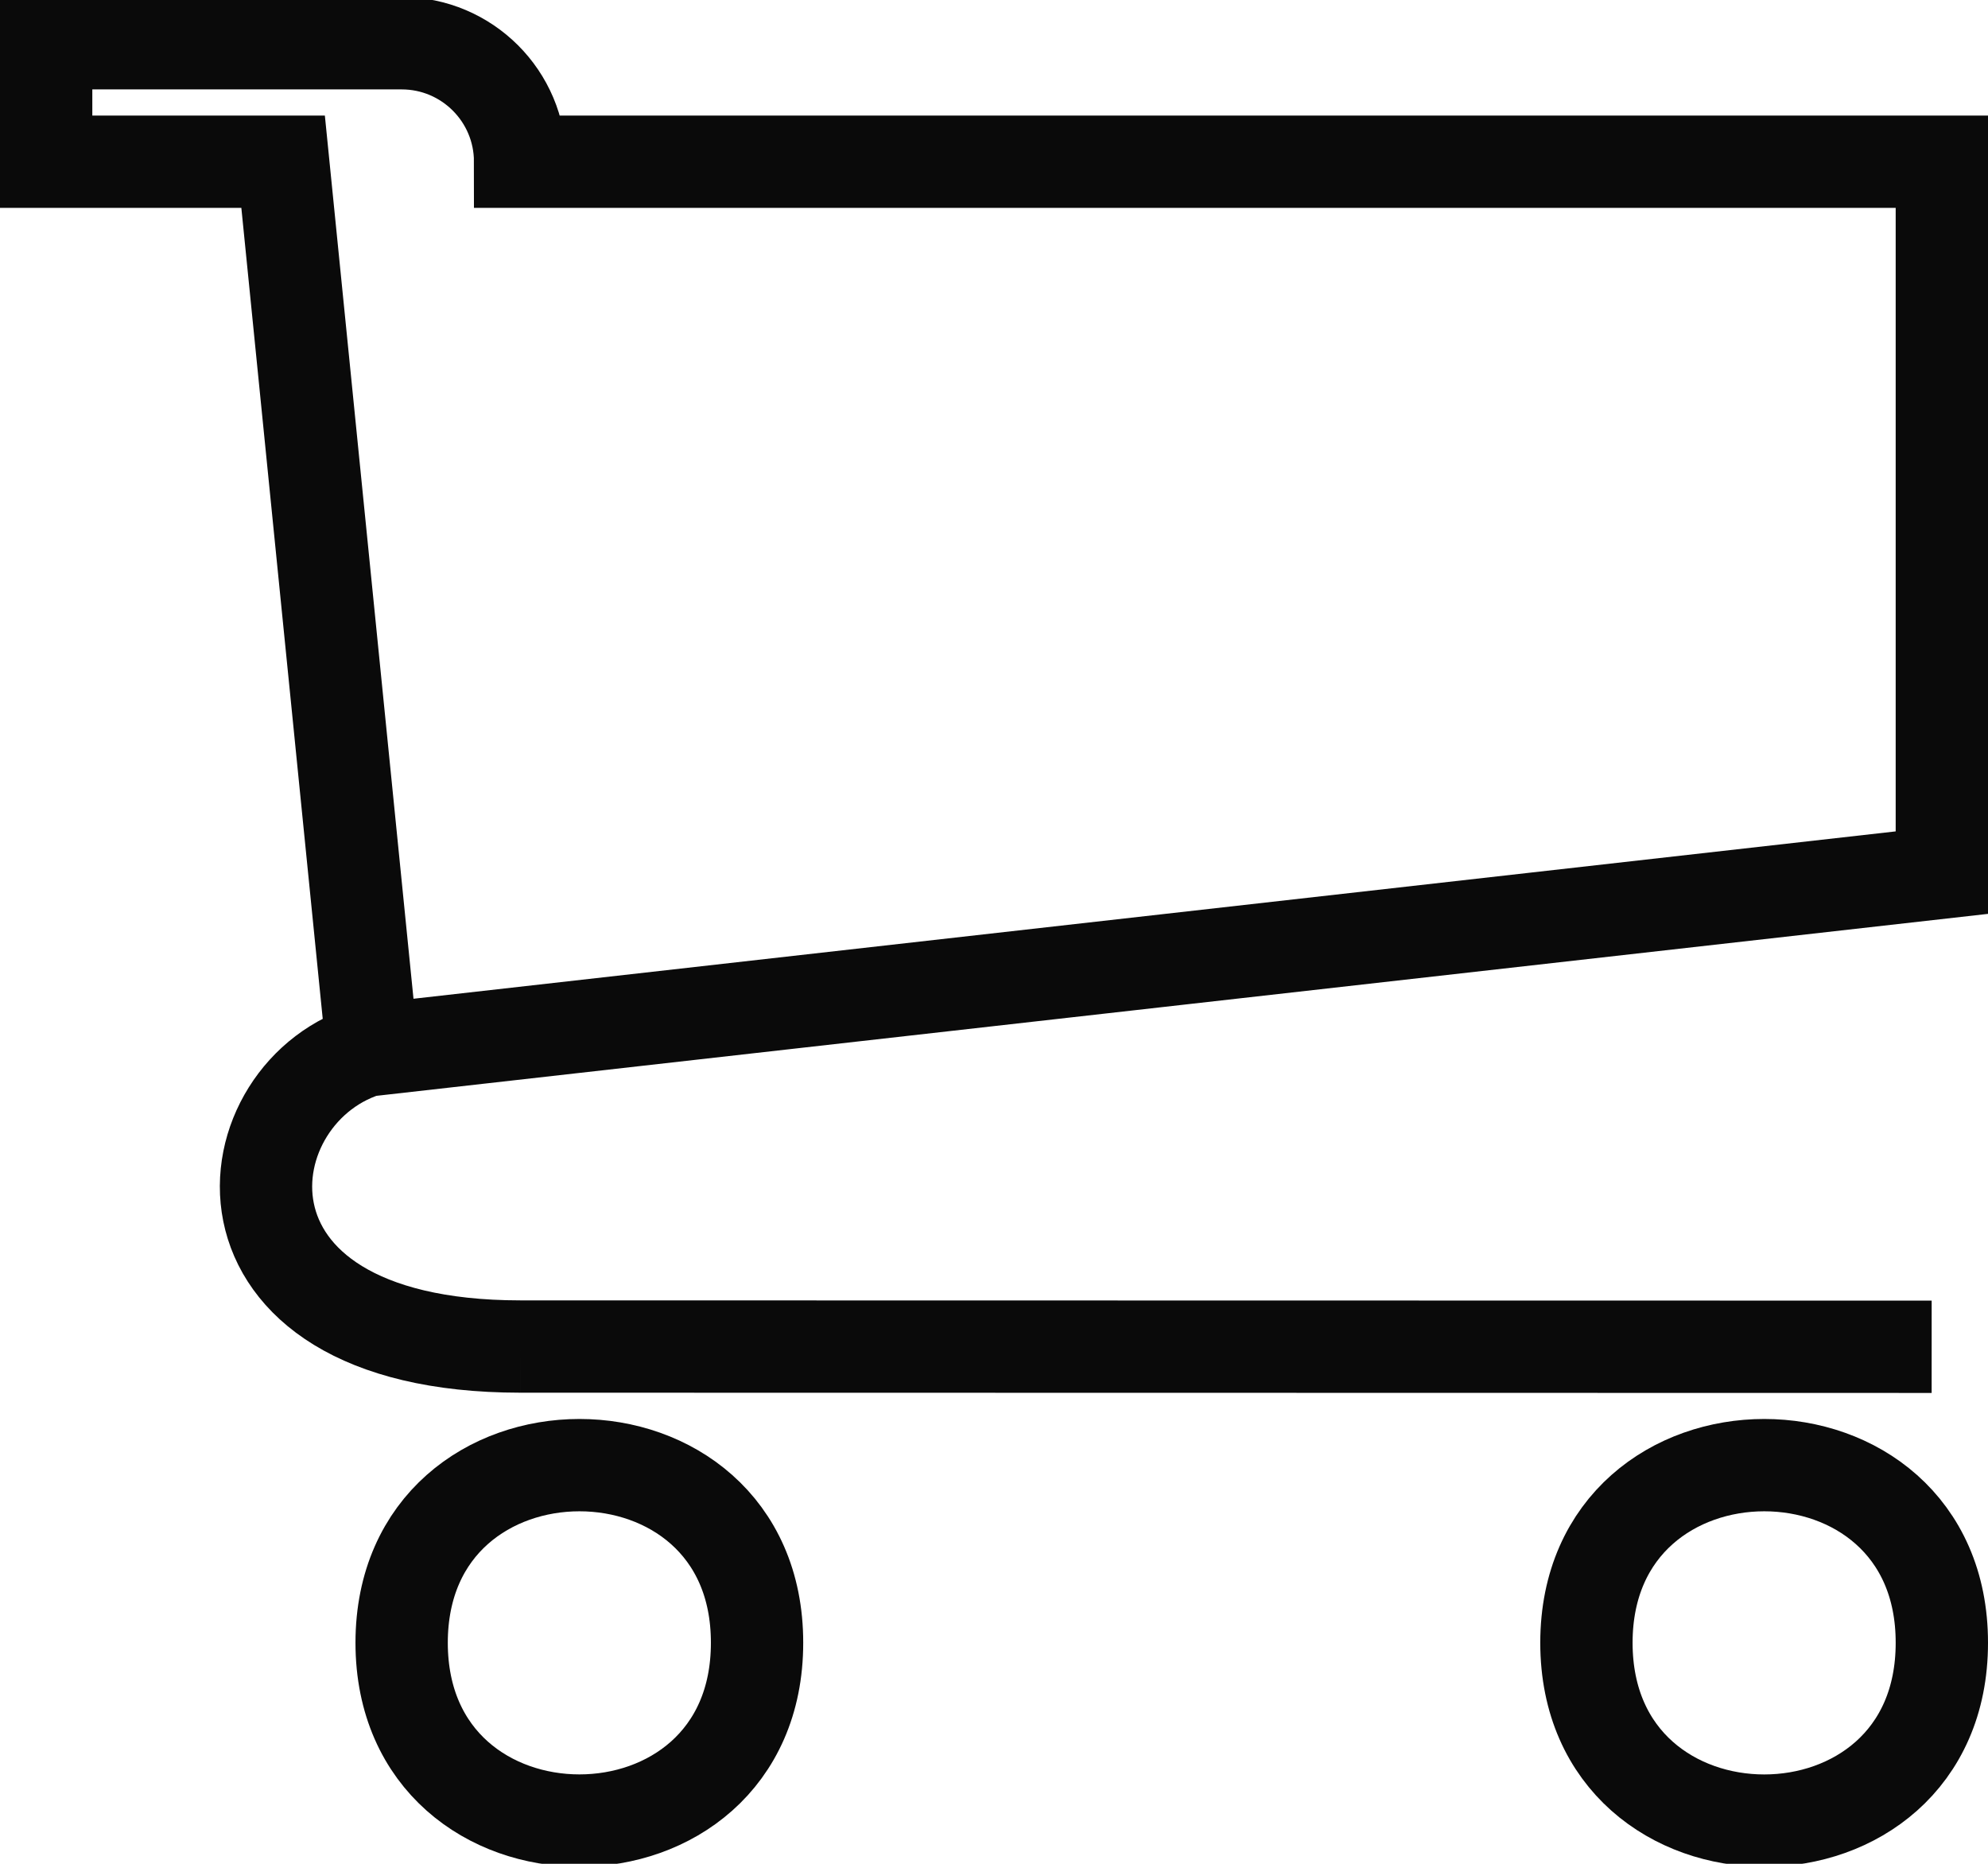 <?xml version="1.0" encoding="UTF-8" standalone="no"?>
<!-- Generated by IcoMoon.io -->

<svg
   width="32"
   height="30"
   viewBox="0 0 32 30"
   version="1.1"
   id="svg1"
   xmlns="http://www.w3.org/2000/svg"
   xmlns:svg="http://www.w3.org/2000/svg">
  <defs
     id="defs1" />
  <path
     fill="#fff"
     d="m 12.186,26.442 c 0.002,3.816 -5.719,3.816 -5.721,0 0.002,-3.812 5.724,-3.812 5.721,0 z m 19.071,0 c 0.003,3.817 -5.719,3.817 -5.721,0 0.003,-3.812 5.724,-3.812 5.721,0 z m -22.885,-4.768 22.721,0.004 M 5.918,16.907 31.257,14.046 V 2.603 H 8.372 c 0,-1.053 -0.854,-1.907 -1.907,-1.907 H 0.743 V 2.603 H 4.557 L 5.99,16.882 C 3.658,17.512 3.082,21.672 8.372,21.674"
     id="path1"
     style="fill:none;fill-opacity:1;stroke:#0a0a0a;stroke-width:1.486;stroke-dasharray:none;stroke-opacity:1" />
</svg>
